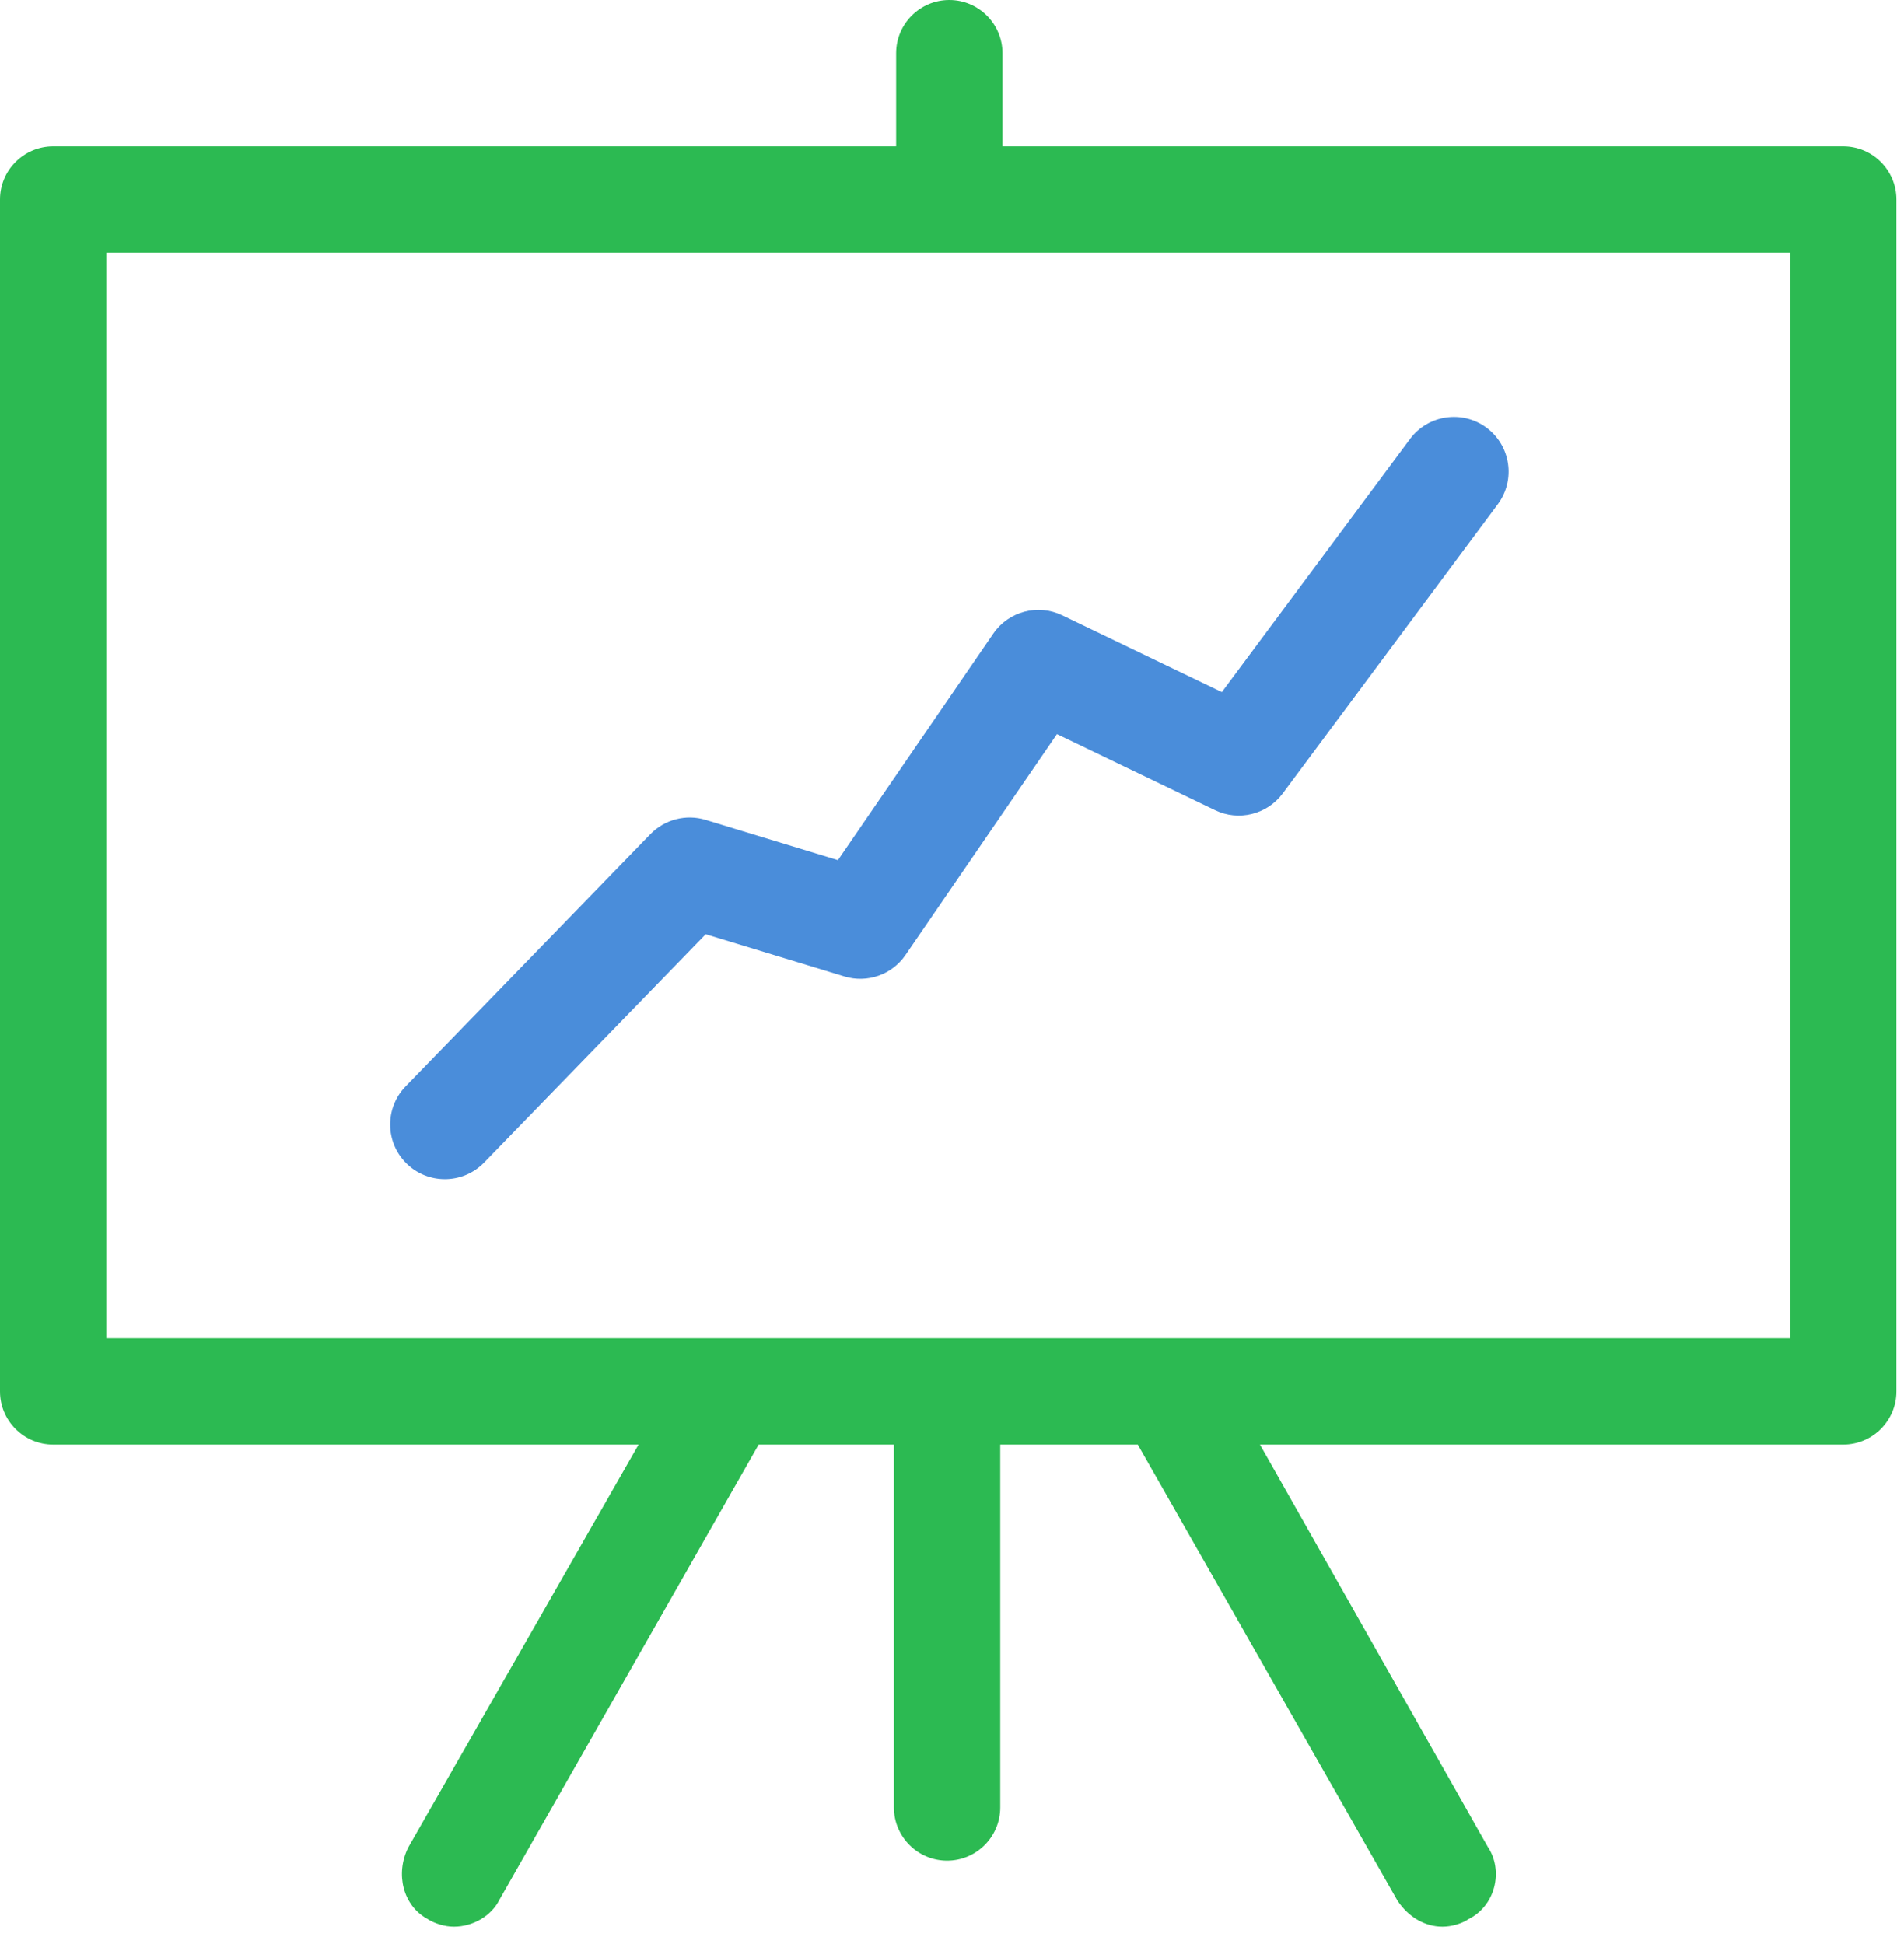 <?xml version="1.0" encoding="UTF-8" standalone="no"?>
<svg width="47px" height="48px" viewBox="0 0 47 48" version="1.1" xmlns="http://www.w3.org/2000/svg" xmlns:xlink="http://www.w3.org/1999/xlink">
    <!-- Generator: Sketch 47.1 (45422) - http://www.bohemiancoding.com/sketch -->
    <title>ico_ventas</title>
    <desc>Created with Sketch.</desc>
    <defs></defs>
    <g id="Web" stroke="none" stroke-width="1" fill="none" fill-rule="evenodd">
        <g id="Contacto" transform="translate(-377, -394)">
            <g id="contacto-bloque" transform="translate(210, 365)">
                <g id="ico_ventas" transform="translate(167, 29)">
                    <path d="M2.4,33.267 L44.413,33.267 L44.413,6.012 L2.4,6.012 L2.4,33.267 Z M45.5,3.838 L24.521,3.838 L24.521,1.312 C24.521,0.714 24.031,0.225 23.434,0.225 C22.836,0.225 22.346,0.714 22.346,1.312 L22.346,3.838 L1.312,3.838 C0.715,3.838 0.226,4.327 0.226,4.924 L0.226,34.354 C0.226,34.952 0.715,35.441 1.312,35.441 L16.15,35.441 L10.28,45.714 C10.008,46.257 10.172,46.909 10.661,47.181 C10.824,47.289 11.041,47.344 11.204,47.344 C11.586,47.344 11.965,47.127 12.129,46.8 L18.596,35.441 L22.292,35.441 L22.292,44.626 C22.292,45.224 22.781,45.714 23.379,45.714 C23.977,45.714 24.467,45.224 24.467,44.626 L24.467,35.441 L28.217,35.441 L34.684,46.8 C34.901,47.127 35.228,47.344 35.608,47.344 C35.771,47.344 35.988,47.289 36.151,47.181 C36.695,46.909 36.858,46.203 36.532,45.714 L30.717,35.441 L45.5,35.441 C46.098,35.441 46.587,34.952 46.587,34.354 L46.587,4.924 C46.587,4.327 46.098,3.838 45.5,3.838 L45.5,3.838 Z" id="Fill-1" fill="#2CBA52"></path>
                    <path d="M2.625,33.042 L44.188,33.042 L44.188,6.237 L2.625,6.237 L2.625,33.042 Z M2.175,33.492 L44.638,33.492 L44.638,5.787 L2.175,5.787 L2.175,33.492 Z M24.242,35.216 L28.348,35.216 L34.879,46.689 C35.062,46.962 35.324,47.119 35.608,47.119 C35.719,47.119 35.897,47.08 36.027,46.994 C36.248,46.881 36.389,46.706 36.446,46.486 C36.506,46.261 36.469,46.025 36.345,45.839 L30.33,35.216 L45.5,35.216 C45.975,35.216 46.361,34.829 46.361,34.354 L46.361,4.924 C46.361,4.449 45.975,4.062 45.5,4.062 L24.295,4.062 L24.295,1.312 C24.295,0.837 23.908,0.45 23.434,0.45 C22.958,0.45 22.571,0.837 22.571,1.312 L22.571,4.062 L1.312,4.062 C0.837,4.062 0.45,4.449 0.45,4.924 L0.45,34.354 C0.45,34.829 0.837,35.216 1.312,35.216 L16.538,35.216 L10.476,45.825 C10.264,46.25 10.393,46.775 10.771,46.984 C10.916,47.08 11.09,47.119 11.204,47.119 C11.506,47.119 11.804,46.946 11.928,46.7 L18.465,35.216 L22.518,35.216 L22.518,44.626 C22.518,45.102 22.904,45.488 23.379,45.488 C23.855,45.488 24.242,45.102 24.242,44.626 L24.242,35.216 Z M35.608,47.569 C35.175,47.569 34.77,47.334 34.496,46.925 L28.086,35.666 L24.691,35.666 L24.691,44.626 C24.691,45.35 24.103,45.939 23.379,45.939 C22.656,45.939 22.066,45.35 22.066,44.626 L22.066,35.666 L18.727,35.666 L12.324,46.912 C12.129,47.3 11.678,47.569 11.204,47.569 C10.979,47.569 10.723,47.492 10.536,47.368 C9.957,47.047 9.749,46.272 10.078,45.613 L15.763,35.666 L1.312,35.666 C0.59,35.666 0,35.078 0,34.354 L0,4.924 C0,4.201 0.59,3.612 1.312,3.612 L22.121,3.612 L22.121,1.312 C22.121,0.589 22.71,0 23.434,0 C24.156,0 24.746,0.589 24.746,1.312 L24.746,3.612 L45.5,3.612 C46.223,3.612 46.813,4.201 46.813,4.924 L46.813,34.354 C46.813,35.078 46.223,35.666 45.5,35.666 L31.102,35.666 L36.729,45.603 C36.916,45.882 36.975,46.252 36.881,46.601 C36.791,46.943 36.562,47.227 36.252,47.382 C36.09,47.492 35.834,47.569 35.608,47.569 L35.608,47.569 Z" id="Fill-3" fill="#2CBA52"></path>
                    <path d="M10.981,29.112 C10.642,29.112 10.302,28.985 10.041,28.731 C9.505,28.211 9.494,27.357 10.012,26.822 L16.056,20.594 C16.41,20.231 16.936,20.096 17.418,20.243 L20.684,21.237 L24.519,15.643 C24.897,15.093 25.617,14.901 26.219,15.19 L30.161,17.087 L34.806,10.838 C35.252,10.24 36.097,10.116 36.696,10.56 C37.293,11.005 37.418,11.851 36.973,12.449 L31.662,19.593 C31.276,20.112 30.574,20.284 29.994,20.004 L26.091,18.125 L22.351,23.58 C22.018,24.066 21.407,24.279 20.845,24.108 L17.42,23.066 L11.95,28.702 C11.685,28.975 11.334,29.112 10.981,29.112" id="Fill-4" fill="#4A8DDA"></path>
                </g>
            </g>
        </g>
    </g>
</svg>